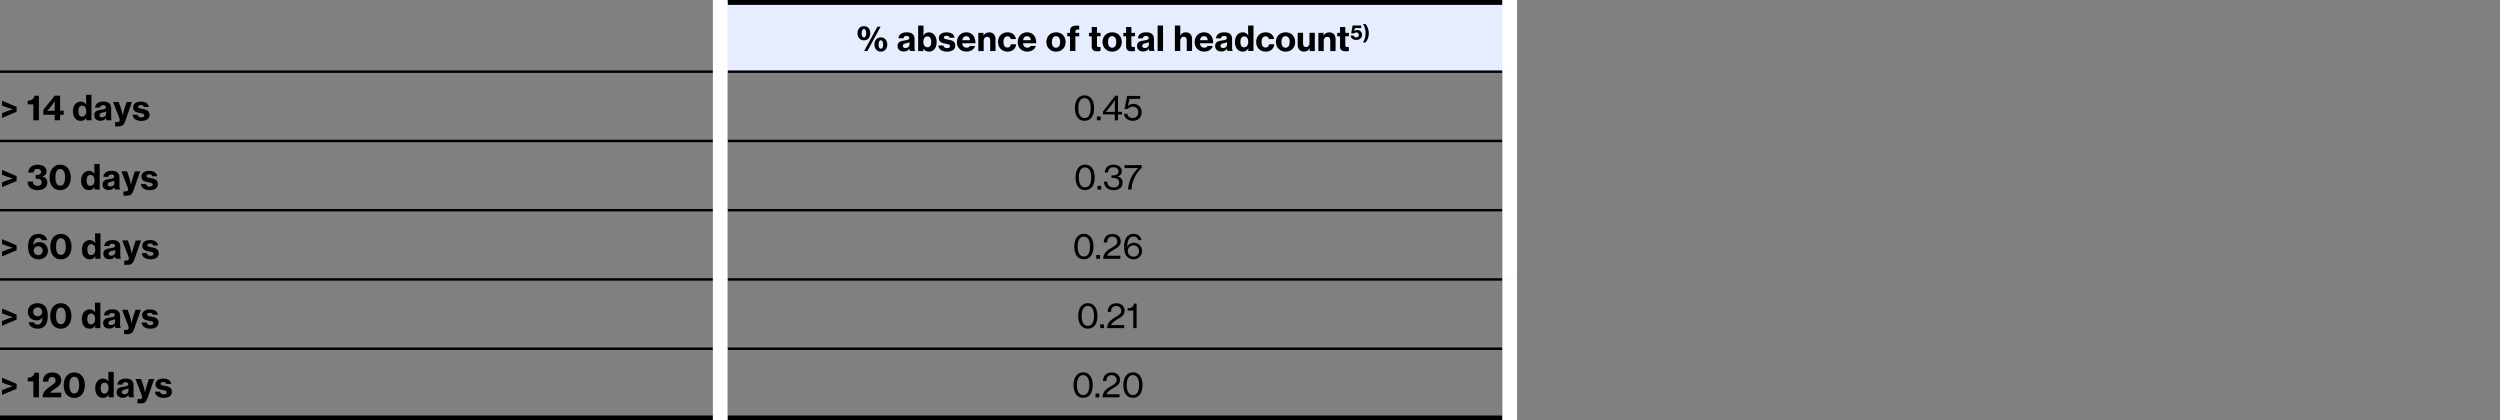 <?xml version="1.0" encoding="UTF-8"?><svg id="Ebene_1" xmlns="http://www.w3.org/2000/svg" viewBox="0 0 511.65 86.04"><rect x="0" y="0" width="511.65" height="86.04" fill="#808080" stroke="none"/><defs><style>.cls-1{stroke:#fff;stroke-width:3px;}.cls-1,.cls-2,.cls-3{fill:none;stroke-miterlimit:10;}.cls-4{fill:#e6edff;}.cls-2{stroke-width:.5px;}.cls-2,.cls-3{stroke:#000;}</style></defs><rect class="cls-4" x="147.4" y=".5" width="161.57" height="14.17"/><path class="cls-3" d="M0,85.54h145.9M148.9,85.54h158.57"/><path class="cls-2" d="M0,14.67h145.9M0,28.85h145.9M0,43.02h145.9M0,57.19h145.9M148.9,14.67h158.57M148.9,28.85h158.57M148.9,43.02h158.57M148.9,57.19h158.57"/><line class="cls-3" x1="148.9" y1=".5" x2="307.48" y2=".5"/><path class="cls-2" d="M0,71.37h145.9M148.9,71.37h158.57"/><path class="cls-1" d="M147.4,14.67V0M308.98,14.67V0M147.4,28.85v-14.17M308.98,28.85v-14.17M147.4,43.02v-14.17M308.98,43.02v-14.17M147.4,57.19v-14.17M308.98,57.19v-14.17M147.4,71.37v-14.17M308.98,71.37v-14.17M147.4,86.04v-14.67M308.98,86.04v-14.67"/><path d="M175.5,6.8c0-.88.55-1.45,1.31-1.45s1.3.56,1.3,1.45-.55,1.46-1.3,1.46-1.31-.57-1.31-1.46ZM177.28,6.8c0-.49-.15-.86-.47-.86s-.46.36-.46.86.14.85.46.85.47-.35.47-.85ZM179.57,5.46h.66l-2.72,4.99h-.66l2.72-4.99ZM178.96,9.11c0-.88.56-1.46,1.31-1.46s1.32.57,1.32,1.46-.55,1.46-1.32,1.46-1.31-.57-1.31-1.46ZM180.74,9.11c0-.5-.15-.87-.46-.87-.33,0-.47.37-.47.87s.14.85.47.85.46-.36.46-.85Z"/><path d="M186.11,9.99h-.01c-.25.34-.55.55-1.13.55-.74,0-1.27-.39-1.27-1.13,0-.83.65-1.04,1.46-1.13.67-.09.94-.2.94-.48s-.17-.45-.55-.45c-.42,0-.62.2-.65.49h-1.02c.03-.64.55-1.23,1.65-1.23.48,0,.81.07,1.07.22.39.22.57.61.57,1.11v1.91c0,.29.04.46.14.52v.06h-1.07c-.06-.08-.1-.25-.13-.46ZM186.13,9.11v-.48c-.16.1-.4.15-.64.21-.48.1-.71.22-.71.55s.25.44.55.44c.49,0,.81-.31.81-.71Z"/><path d="M188.98,9.9h-.01v.55h-1.06v-5.21h1.1v1.14c0,.32-.02.64-.04.86h.02c.25-.38.6-.62,1.11-.62.97,0,1.6.83,1.6,1.97,0,1.23-.63,1.98-1.6,1.98-.5,0-.92-.21-1.13-.67ZM190.59,8.58c0-.67-.26-1.13-.78-1.13-.57,0-.84.49-.84,1.13s.32,1.1.85,1.1.77-.43.77-1.11Z"/><path d="M192.02,9.3h1.04c.06.35.33.55.76.55.39,0,.62-.16.62-.43,0-.34-.44-.38-.96-.48-.67-.13-1.34-.29-1.34-1.16,0-.76.69-1.16,1.57-1.16,1.04,0,1.55.45,1.65,1.1h-1.02c-.07-.27-.28-.4-.63-.4s-.55.14-.55.38c0,.28.41.32.92.41.67.12,1.42.29,1.42,1.23,0,.81-.71,1.23-1.68,1.23-1.08,0-1.73-.52-1.79-1.27Z"/><path d="M195.85,8.59c0-1.12.78-1.98,1.91-1.98.53,0,.95.18,1.28.48.42.41.61,1.04.6,1.77h-2.72c.07.56.37.9.9.9.34,0,.56-.13.68-.36h1.06c-.19.66-.8,1.16-1.76,1.16-1.22,0-1.97-.85-1.97-1.97ZM196.94,8.23h1.59c-.04-.52-.33-.83-.76-.83-.5,0-.76.32-.83.83Z"/><path d="M201.27,7.29h.02c.23-.45.63-.67,1.15-.67.82,0,1.3.55,1.3,1.38v2.45h-1.09v-2.24c0-.41-.22-.68-.62-.68-.43,0-.71.34-.71.82v2.1h-1.1v-3.73h1.06v.57Z"/><path d="M204.25,8.59c0-1.12.76-1.98,1.93-1.98.99,0,1.61.57,1.74,1.38h-1.06c-.08-.34-.3-.56-.67-.56-.55,0-.83.46-.83,1.16s.28,1.14.83,1.14c.41,0,.65-.25.7-.67h1.06c-.04.85-.71,1.51-1.74,1.51-1.19,0-1.96-.86-1.96-1.98Z"/><path d="M208.29,8.59c0-1.12.78-1.98,1.91-1.98.53,0,.95.18,1.28.48.42.41.61,1.04.6,1.77h-2.72c.07.56.37.9.9.9.34,0,.56-.13.68-.36h1.06c-.19.66-.8,1.16-1.76,1.16-1.22,0-1.97-.85-1.97-1.97ZM209.38,8.23h1.59c-.04-.52-.33-.83-.76-.83-.5,0-.76.32-.83.83Z"/><path d="M214.15,8.59c0-1.12.78-1.98,1.98-1.98s1.96.85,1.96,1.98-.78,1.98-1.96,1.98-1.98-.86-1.98-1.98ZM216.97,8.59c0-.71-.31-1.19-.85-1.19s-.85.48-.85,1.19.29,1.18.85,1.18.85-.48.85-1.18Z"/><path d="M218.42,6.72h.56v-.31c0-.4.1-.68.32-.88.25-.22.63-.3,1.11-.29.15,0,.3,0,.46.03v.78c-.55-.02-.78.01-.78.43v.24h.78v.71h-.78v3.01h-1.1v-3.01h-.56v-.71Z"/><path d="M222.87,6.72h.56v-1.19h1.08v1.19h.73v.7h-.73v1.85c0,.28.15.36.41.36.07,0,.18,0,.25-.01h.06v.82c-.12.02-.34.06-.64.06-.69,0-1.16-.22-1.16-.98v-2.09h-.56v-.7Z"/><path d="M225.64,8.59c0-1.12.78-1.98,1.98-1.98s1.96.85,1.96,1.98-.78,1.98-1.96,1.98-1.98-.86-1.98-1.98ZM228.46,8.59c0-.71-.31-1.19-.85-1.19s-.85.48-.85,1.19.29,1.18.85,1.18.85-.48.85-1.18Z"/><path d="M229.91,6.72h.56v-1.19h1.08v1.19h.73v.7h-.73v1.85c0,.28.15.36.41.36.07,0,.18,0,.25-.01h.06v.82c-.12.02-.34.06-.64.06-.69,0-1.16-.22-1.16-.98v-2.09h-.56v-.7Z"/><path d="M235.11,9.99h-.01c-.25.34-.55.55-1.13.55-.74,0-1.27-.39-1.27-1.13,0-.83.65-1.04,1.46-1.13.67-.09.94-.2.94-.48s-.17-.45-.55-.45c-.42,0-.62.2-.65.49h-1.02c.03-.64.55-1.23,1.65-1.23.48,0,.81.07,1.07.22.39.22.57.61.57,1.11v1.91c0,.29.04.46.14.52v.06h-1.07c-.06-.08-.1-.25-.13-.46ZM235.12,9.11v-.48c-.16.1-.4.15-.64.21-.48.1-.71.22-.71.55s.25.44.55.44c.49,0,.81-.31.81-.71Z"/><path d="M236.92,5.23h1.11v5.21h-1.11v-5.21Z"/><path d="M241.54,7.25h.02c.22-.4.6-.64,1.12-.64.82,0,1.29.55,1.29,1.38v2.45h-1.09v-2.24c0-.41-.22-.68-.62-.68-.43,0-.71.34-.71.82v2.1h-1.1v-5.21h1.1v1.44s0,.34,0,.58Z"/><path d="M244.5,8.59c0-1.12.78-1.98,1.91-1.98.53,0,.95.18,1.28.48.42.41.61,1.04.6,1.77h-2.72c.07.56.37.9.9.9.34,0,.56-.13.68-.36h1.06c-.19.66-.8,1.16-1.76,1.16-1.22,0-1.97-.85-1.97-1.97ZM245.59,8.23h1.59c-.04-.52-.33-.83-.76-.83-.5,0-.76.32-.83.83Z"/><path d="M251.11,9.99h-.01c-.25.34-.55.55-1.13.55-.74,0-1.28-.39-1.28-1.13,0-.83.65-1.04,1.46-1.13.67-.09.94-.2.94-.48s-.17-.45-.55-.45c-.42,0-.62.2-.65.49h-1.02c.03-.64.55-1.23,1.65-1.23.48,0,.81.07,1.07.22.38.22.57.61.57,1.11v1.91c0,.29.04.46.14.52v.06h-1.07c-.06-.08-.11-.25-.13-.46ZM251.13,9.11v-.48c-.16.1-.4.15-.64.21-.48.1-.71.22-.71.55s.25.44.55.44c.49,0,.81-.31.81-.71Z"/><path d="M252.74,8.58c0-1.14.64-1.97,1.61-1.97.51,0,.85.24,1.11.62h.01c-.01-.23-.03-.55-.03-.86v-1.14h1.1v5.21h-1.06v-.55h-.01c-.22.46-.63.67-1.13.67-.97,0-1.6-.75-1.6-1.98ZM255.47,8.58c0-.66-.27-1.13-.84-1.13-.52,0-.78.46-.78,1.13s.26,1.11.77,1.11.85-.45.85-1.1Z"/><path d="M257.09,8.59c0-1.12.76-1.98,1.93-1.98.99,0,1.61.57,1.74,1.38h-1.07c-.08-.34-.3-.56-.67-.56-.55,0-.83.46-.83,1.16s.28,1.14.83,1.14c.41,0,.65-.25.7-.67h1.06c-.04.85-.71,1.51-1.74,1.51-1.19,0-1.96-.86-1.96-1.98Z"/><path d="M261.13,8.59c0-1.12.78-1.98,1.98-1.98s1.96.85,1.96,1.98-.78,1.98-1.96,1.98-1.98-.86-1.98-1.98ZM263.95,8.59c0-.71-.31-1.19-.85-1.19s-.85.48-.85,1.19.29,1.18.85,1.18.85-.48.85-1.18Z"/><path d="M268.04,10.45v-.53h-.02c-.27.43-.61.64-1.12.64-.85,0-1.31-.55-1.31-1.37v-2.47h1.1v2.26c0,.41.2.65.6.65.44,0,.71-.34.71-.8v-2.11h1.09v3.73h-1.04Z"/><path d="M270.87,7.29h.02c.23-.45.63-.67,1.15-.67.82,0,1.3.55,1.3,1.38v2.45h-1.09v-2.24c0-.41-.22-.68-.62-.68-.43,0-.71.34-.71.82v2.1h-1.1v-3.73h1.06v.57Z"/><path d="M273.69,6.72h.56v-1.19h1.08v1.19h.73v.7h-.73v1.85c0,.28.15.36.41.36.07,0,.18,0,.25-.01h.06v.82c-.12.02-.34.06-.64.06-.69,0-1.16-.22-1.16-.98v-2.09h-.56v-.7Z"/><path d="M276.42,7.29h.66c.04.22.23.36.51.36.3,0,.51-.21.51-.51s-.22-.5-.5-.5c-.21,0-.37.09-.45.19h-.62l.3-1.62h1.76v.53h-1.29l-.13.64h0c.13-.15.31-.24.6-.24.53,0,.99.38.99.99s-.48,1.04-1.16,1.04-1.14-.34-1.19-.89Z"/><path d="M279.49,6.84c0-.81-.22-1.43-.54-1.92h.53c.36.42.66,1.12.66,1.92s-.3,1.41-.66,1.85h-.53c.29-.48.53-1.08.53-1.85Z"/><path d="M3.4,21.87v1l-2.98,1.26v-.97l1.2-.47c.4-.15,1-.33,1-.33h0s-.61-.17-1-.31l-1.2-.44v-1l2.98,1.26Z"/><path d="M6.83,21.37h-1.16v-.76c.73-.02,1.27-.33,1.39-1.02h.9v5.04h-1.14v-3.26Z"/><path d="M11.2,23.5h-2.34v-1.02l2.35-2.9h1.09v3.07h.74v.84h-.74v1.13h-1.1v-1.13ZM10.34,22.66h.86v-1.2c0-.29.04-.76.04-.76h-.01s-.28.43-.49.69l-.53.67c-.2.25-.57.64-.57.64h0s.43-.03.71-.03Z"/><path d="M14.92,22.76c0-1.14.64-1.97,1.61-1.97.51,0,.85.24,1.11.62h.01c-.01-.23-.03-.55-.03-.86v-1.14h1.1v5.21h-1.06v-.55h-.01c-.22.46-.63.67-1.13.67-.97,0-1.6-.75-1.6-1.98ZM17.66,22.76c0-.66-.27-1.13-.84-1.13-.52,0-.78.46-.78,1.13s.26,1.11.77,1.11.85-.45.85-1.1Z"/><path d="M21.69,24.17h-.01c-.25.34-.55.55-1.13.55-.74,0-1.27-.39-1.27-1.13,0-.83.65-1.04,1.46-1.13.67-.09.94-.2.94-.48s-.17-.45-.55-.45c-.42,0-.62.2-.65.49h-1.02c.03-.64.55-1.23,1.65-1.23.48,0,.81.07,1.07.22.39.22.57.61.57,1.11v1.91c0,.29.04.46.14.52v.06h-1.07c-.06-.08-.1-.25-.13-.46ZM21.71,23.29v-.48c-.16.1-.4.15-.64.21-.48.1-.71.22-.71.55s.25.44.55.44c.49,0,.81-.31.81-.71Z"/><path d="M23.56,25.86v-.86h.06s.33,0,.36,0c.34,0,.51-.13.53-.38,0-.13-.06-.41-.2-.75l-1.16-2.98h1.16l.48,1.43c.17.5.31,1.3.31,1.3h.01s.17-.8.33-1.3l.46-1.43h1.09l-1.33,3.82c-.3.86-.64,1.16-1.36,1.16-.04,0-.71,0-.74-.01Z"/><path d="M27.12,23.48h1.04c.06.35.33.55.76.55.39,0,.62-.16.62-.43,0-.34-.44-.38-.96-.48-.67-.13-1.34-.29-1.34-1.16,0-.76.69-1.16,1.57-1.16,1.04,0,1.55.45,1.65,1.1h-1.02c-.07-.27-.28-.4-.63-.4s-.55.14-.55.38c0,.28.41.32.92.41.67.12,1.42.29,1.42,1.23,0,.81-.71,1.23-1.68,1.23-1.08,0-1.73-.52-1.79-1.27Z"/><path d="M219.99,22.12c0-1.61.78-2.61,1.97-2.61s1.96.98,1.96,2.61-.71,2.61-1.97,2.61-1.96-1.02-1.96-2.61ZM223.22,22.12c0-1.24-.41-2.04-1.26-2.04s-1.27.78-1.27,2.04.42,2.04,1.27,2.04,1.26-.78,1.26-2.04Z"/><path d="M224.49,23.85h.76v.77h-.76v-.77Z"/><path d="M228.16,23.41h-2.42v-.6l2.52-3.23h.55v3.31h.81v.53h-.81v1.21h-.66v-1.21ZM227.03,22.89h1.13v-1.69c0-.27.04-.74.04-.74h-.01s-.23.39-.43.65l-.92,1.18c-.2.25-.53.62-.53.62h0s.46-.01.74-.01Z"/><path d="M230.03,23.29h.67c.1.5.46.86,1.13.86s1.13-.46,1.13-1.17-.48-1.15-1.08-1.15c-.55,0-.9.22-1.09.46h-.64l.54-2.65h2.66v.59h-2.19l-.32,1.48h.01c.28-.29.64-.45,1.16-.45.84,0,1.64.63,1.64,1.73s-.77,1.74-1.81,1.74-1.75-.64-1.81-1.44Z"/><path d="M3.4,36.04v1l-2.98,1.26v-.97l1.2-.47c.4-.15,1-.33,1-.33h0s-.61-.17-1-.31l-1.2-.44v-1l2.98,1.26Z"/><path d="M6.24,38.48c-.4-.32-.6-.8-.6-1.32h1.08c.03.48.31.88.97.88.53,0,.84-.28.84-.74s-.33-.7-.92-.7h-.3v-.8h.27c.51,0,.83-.22.83-.62,0-.37-.28-.62-.71-.62-.57,0-.82.38-.85.76h-1.06c.02-.9.71-1.61,1.93-1.61,1.06,0,1.81.52,1.81,1.4,0,.52-.33.83-.85,1h0c.63.19,1,.6,1,1.26,0,1.06-.91,1.55-1.95,1.55-.65,0-1.13-.15-1.49-.43Z"/><path d="M10.15,36.31c0-1.59.88-2.61,2.17-2.61s2.17,1.01,2.17,2.61-.86,2.61-2.18,2.61-2.16-1.02-2.16-2.61ZM13.32,36.31c0-1.02-.29-1.72-.99-1.72s-.99.69-.99,1.72.29,1.7.99,1.7.99-.68.99-1.7Z"/><path d="M16.6,36.93c0-1.14.64-1.97,1.61-1.97.51,0,.85.24,1.11.62h.01c-.01-.23-.03-.55-.03-.86v-1.14h1.1v5.21h-1.06v-.55h-.01c-.22.46-.63.67-1.13.67-.97,0-1.6-.75-1.6-1.98ZM19.34,36.93c0-.66-.27-1.13-.84-1.13-.52,0-.78.46-.78,1.13s.26,1.11.77,1.11.85-.45.85-1.1Z"/><path d="M23.39,38.34h-.01c-.25.34-.55.55-1.13.55-.74,0-1.27-.39-1.27-1.13,0-.83.65-1.04,1.46-1.13.67-.09.94-.2.94-.48s-.17-.45-.55-.45c-.42,0-.62.2-.65.49h-1.02c.03-.64.55-1.23,1.65-1.23.48,0,.81.07,1.07.22.39.22.57.61.57,1.11v1.91c0,.29.04.46.14.52v.06h-1.07c-.06-.08-.1-.25-.13-.46ZM23.4,37.46v-.48c-.16.1-.4.15-.64.21-.48.1-.71.22-.71.55s.25.44.55.44c.49,0,.81-.31.81-.71Z"/><path d="M25.26,40.03v-.86h.06s.33,0,.36,0c.34,0,.51-.13.53-.38,0-.13-.06-.41-.2-.75l-1.16-2.98h1.16l.48,1.43c.17.5.31,1.3.31,1.3h.01s.17-.8.33-1.3l.46-1.43h1.09l-1.33,3.82c-.3.86-.64,1.16-1.36,1.16-.04,0-.71,0-.74-.01Z"/><path d="M28.83,37.65h1.04c.06.35.33.55.76.55.39,0,.62-.16.62-.43,0-.34-.44-.38-.96-.48-.67-.13-1.34-.29-1.34-1.16,0-.76.69-1.16,1.57-1.16,1.04,0,1.55.45,1.65,1.1h-1.02c-.07-.27-.28-.4-.63-.4s-.55.14-.55.38c0,.28.41.32.92.41.67.12,1.42.29,1.42,1.23,0,.81-.71,1.23-1.68,1.23-1.08,0-1.73-.52-1.79-1.27Z"/><path d="M220.11,36.3c0-1.61.78-2.61,1.97-2.61s1.96.98,1.96,2.61-.71,2.61-1.97,2.61-1.96-1.02-1.96-2.61ZM223.33,36.3c0-1.24-.41-2.04-1.26-2.04s-1.27.78-1.27,2.04.42,2.04,1.27,2.04,1.26-.78,1.26-2.04Z"/><path d="M224.61,38.03h.76v.77h-.76v-.77Z"/><path d="M226.53,38.46c-.36-.29-.58-.73-.59-1.28h.66c.02.74.51,1.18,1.32,1.18.67,0,1.13-.34,1.13-1.02,0-.61-.46-.93-1.26-.93h-.31v-.52h.31c.74,0,1.13-.31,1.13-.83s-.46-.84-1.04-.84c-.7,0-1.11.46-1.11,1.08h-.65c0-.94.67-1.6,1.79-1.6.94,0,1.68.51,1.68,1.37,0,.56-.34.88-.83,1.04v.02c.69.18,1,.62,1,1.27,0,.97-.79,1.51-1.81,1.51-.56,0-1.05-.15-1.41-.45Z"/><path d="M233.01,34.39h0s-.39.01-.92.01h-1.94v-.6h3.51v.54c-1.01.9-1.99,2.49-2.09,4.45h-.71c.1-1.75,1.02-3.5,2.15-4.41Z"/><path d="M3.4,50.21v1l-2.98,1.26v-.97l1.2-.47c.4-.15,1-.33,1-.33h0s-.61-.17-1-.31l-1.2-.44v-1l2.98,1.26Z"/><path d="M6.31,52.39c-.39-.46-.57-1.11-.57-1.9,0-.81.17-1.5.58-1.98.36-.42.85-.64,1.55-.64,1.04,0,1.65.56,1.8,1.29h-1.09c-.07-.23-.27-.47-.69-.47-.67,0-1.02.5-1.08,1.48h.01c.28-.39.67-.62,1.22-.62.95,0,1.77.71,1.77,1.76,0,1.05-.83,1.77-1.94,1.77-.7,0-1.23-.26-1.58-.69ZM8.74,51.32c0-.53-.39-.92-.9-.92-.56,0-.94.38-.94.91s.41.91.94.91c.5,0,.9-.39.9-.9Z"/><path d="M10.3,50.47c0-1.59.88-2.61,2.17-2.61s2.17,1.01,2.17,2.61-.86,2.61-2.18,2.61-2.16-1.02-2.16-2.61ZM13.46,50.47c0-1.02-.29-1.72-.99-1.72s-.99.69-.99,1.72.29,1.7.99,1.7.99-.68.99-1.7Z"/><path d="M16.76,51.1c0-1.14.64-1.97,1.61-1.97.51,0,.85.24,1.11.62h.01c-.01-.23-.03-.55-.03-.86v-1.14h1.1v5.21h-1.06v-.55h-.01c-.22.46-.63.67-1.13.67-.97,0-1.6-.75-1.6-1.98ZM19.5,51.1c0-.66-.27-1.13-.84-1.13-.52,0-.78.46-.78,1.13s.26,1.11.77,1.11.85-.45.85-1.1Z"/><path d="M23.56,52.51h-.01c-.25.34-.55.55-1.13.55-.74,0-1.27-.39-1.27-1.13,0-.83.65-1.04,1.46-1.13.67-.09.94-.2.94-.48s-.17-.45-.55-.45c-.42,0-.62.2-.65.49h-1.02c.03-.64.55-1.23,1.65-1.23.48,0,.81.07,1.07.22.39.22.57.61.57,1.11v1.91c0,.29.04.46.14.52v.06h-1.07c-.06-.08-.1-.25-.13-.46ZM23.57,51.62v-.48c-.16.1-.4.15-.64.21-.48.1-.71.22-.71.55s.25.44.55.44c.49,0,.81-.31.81-.71Z"/><path d="M25.43,54.19v-.86h.06s.33,0,.36,0c.34,0,.51-.13.53-.38,0-.13-.06-.41-.2-.75l-1.16-2.98h1.16l.48,1.43c.17.5.31,1.3.31,1.3h.01s.17-.8.33-1.3l.46-1.43h1.09l-1.33,3.82c-.3.86-.64,1.16-1.36,1.16-.04,0-.71,0-.74-.01Z"/><path d="M29.01,51.81h1.04c.06.35.33.55.76.55.39,0,.62-.16.62-.43,0-.34-.44-.38-.96-.48-.67-.13-1.34-.29-1.34-1.16,0-.76.69-1.16,1.57-1.16,1.04,0,1.55.45,1.65,1.1h-1.02c-.07-.27-.28-.4-.63-.4s-.55.14-.55.38c0,.28.41.32.92.41.67.12,1.42.29,1.42,1.23,0,.81-.71,1.23-1.68,1.23-1.08,0-1.73-.52-1.79-1.27Z"/><path d="M219.86,50.46c0-1.61.78-2.61,1.97-2.61s1.96.98,1.96,2.61-.71,2.61-1.97,2.61-1.96-1.02-1.96-2.61ZM223.08,50.46c0-1.24-.41-2.04-1.26-2.04s-1.27.78-1.27,2.04.42,2.04,1.27,2.04,1.26-.78,1.26-2.04Z"/><path d="M224.36,52.19h.76v.77h-.76v-.77Z"/><path d="M226.31,51.59c.38-.42.9-.71,1.37-.99.62-.36.99-.61.99-1.18s-.4-.99-1.04-.99c-.34,0-.58.1-.76.31-.2.2-.28.48-.28.9h-.69c0-.56.16-.96.46-1.27.31-.33.78-.5,1.33-.5,1.02,0,1.68.65,1.68,1.53s-.61,1.25-1.36,1.67c-.52.32-1.2.69-1.39,1.21v.06s2.66,0,2.66,0v.62h-3.5c.03-.6.23-1.03.53-1.37Z"/><path d="M230.75,52.6c-.52-.48-.69-1.16-.69-2.16,0-.78.17-1.43.5-1.88.33-.45.81-.7,1.46-.7,1,0,1.5.67,1.59,1.28h-.67c-.05-.34-.35-.73-.91-.73-.94,0-1.3.76-1.33,2.05h.01c.33-.55.77-.78,1.37-.78.92,0,1.65.75,1.66,1.68,0,.95-.76,1.72-1.72,1.72-.56,0-.97-.18-1.27-.48ZM233.11,51.38c0-.69-.48-1.16-1.12-1.16-.69,0-1.17.46-1.17,1.15s.52,1.16,1.19,1.16c.63,0,1.1-.47,1.1-1.16Z"/><path d="M3.4,64.4v1l-2.98,1.26v-.97l1.2-.47c.4-.15,1-.33,1-.33h0s-.61-.17-1-.31l-1.2-.44v-1l2.98,1.26Z"/><path d="M5.85,65.96h1.09c.06.23.29.48.74.48.34,0,.59-.13.76-.41.15-.23.23-.57.26-1.04h-.01c-.29.36-.67.59-1.19.59-.99,0-1.8-.7-1.8-1.76s.83-1.77,1.98-1.77c.57,0,1.06.18,1.4.48.48.43.7,1.12.7,2.09,0,.85-.16,1.59-.58,2.05-.34.39-.83.6-1.48.6-1.06,0-1.75-.58-1.86-1.31ZM8.62,63.82c0-.53-.39-.92-.92-.92s-.92.39-.92.91.36.92.92.92.93-.38.93-.91Z"/><path d="M10.28,64.66c0-1.59.88-2.61,2.17-2.61s2.17,1.01,2.17,2.61-.86,2.61-2.18,2.61-2.16-1.02-2.16-2.61ZM13.45,64.66c0-1.02-.29-1.72-.99-1.72s-.99.69-.99,1.72.29,1.7.99,1.7.99-.68.99-1.7Z"/><path d="M16.74,65.29c0-1.14.64-1.97,1.61-1.97.51,0,.85.24,1.11.62h.01c-.01-.23-.03-.55-.03-.86v-1.14h1.1v5.21h-1.06v-.55h-.01c-.22.46-.63.67-1.13.67-.97,0-1.6-.75-1.6-1.98ZM19.48,65.29c0-.66-.27-1.13-.84-1.13-.52,0-.78.46-.78,1.13s.26,1.11.77,1.11.85-.45.85-1.1Z"/><path d="M23.52,66.69h-.01c-.25.34-.55.55-1.13.55-.74,0-1.27-.39-1.27-1.13,0-.83.65-1.04,1.46-1.13.67-.09.94-.2.94-.48s-.17-.45-.55-.45c-.42,0-.62.2-.65.49h-1.02c.03-.64.55-1.23,1.65-1.23.48,0,.81.07,1.07.22.39.22.57.61.57,1.11v1.91c0,.29.04.46.14.52v.06h-1.07c-.06-.08-.1-.25-.13-.46ZM23.54,65.81v-.48c-.16.1-.4.15-.64.21-.48.1-.71.22-.71.55s.25.44.55.44c.49,0,.81-.31.81-.71Z"/><path d="M25.39,68.38v-.86h.06s.33,0,.36,0c.34,0,.51-.13.53-.38,0-.13-.06-.41-.2-.75l-1.16-2.98h1.16l.48,1.43c.17.5.31,1.3.31,1.3h.01s.17-.8.33-1.3l.46-1.43h1.09l-1.33,3.82c-.3.86-.64,1.16-1.36,1.16-.04,0-.71,0-.74-.01Z"/><path d="M28.97,66h1.04c.06.35.33.55.76.55.39,0,.62-.16.62-.43,0-.34-.44-.38-.96-.48-.67-.13-1.34-.29-1.34-1.16,0-.76.69-1.16,1.57-1.16,1.04,0,1.55.45,1.65,1.1h-1.02c-.07-.27-.28-.4-.63-.4s-.55.14-.55.38c0,.28.41.32.92.41.67.12,1.42.29,1.42,1.23,0,.81-.71,1.23-1.68,1.23-1.08,0-1.73-.52-1.79-1.27Z"/><path d="M220.67,64.65c0-1.61.78-2.61,1.97-2.61s1.96.98,1.96,2.61-.71,2.61-1.97,2.61-1.96-1.02-1.96-2.61ZM223.9,64.65c0-1.24-.41-2.04-1.26-2.04s-1.27.78-1.27,2.04.42,2.04,1.27,2.04,1.26-.78,1.26-2.04Z"/><path d="M225.17,66.38h.76v.77h-.76v-.77Z"/><path d="M227.11,65.78c.38-.42.9-.71,1.37-.99.62-.36.99-.61.99-1.18s-.4-.99-1.04-.99c-.34,0-.58.1-.76.31-.2.2-.28.48-.28.9h-.69c0-.56.16-.96.46-1.27.31-.33.78-.5,1.33-.5,1.02,0,1.68.65,1.68,1.53s-.61,1.25-1.36,1.67c-.52.32-1.2.69-1.39,1.21v.06s2.66,0,2.66,0v.62h-3.5c.03-.6.23-1.03.53-1.37Z"/><path d="M231.94,63.56h-1.16v-.45c.63-.01,1.22-.25,1.31-.98h.53v5.02h-.68v-3.59Z"/><path d="M3.4,78.56v1l-2.98,1.26v-.97l1.2-.47c.4-.15,1-.33,1-.33h0s-.61-.17-1-.31l-1.2-.44v-1l2.98,1.26Z"/><path d="M6.84,78.06h-1.16v-.76c.73-.02,1.27-.33,1.39-1.02h.9v5.04h-1.14v-3.26Z"/><path d="M9.25,79.93c.46-.51,1.12-.91,1.62-1.27.32-.23.51-.46.51-.81,0-.42-.25-.7-.69-.7-.26,0-.45.07-.58.23-.16.17-.23.43-.23.73h-1.09c0-.5.11-.87.34-1.19.29-.42.83-.69,1.6-.69,1.16,0,1.81.7,1.81,1.59,0,.57-.26.95-.62,1.26-.52.47-1.27.78-1.67,1.27v.02h2.28v.95h-3.81c0-.62.2-1.02.52-1.39Z"/><path d="M13.03,78.83c0-1.59.88-2.61,2.17-2.61s2.17,1.01,2.17,2.61-.86,2.61-2.18,2.61-2.16-1.02-2.16-2.61ZM16.19,78.83c0-1.02-.29-1.72-.99-1.72s-.99.69-.99,1.72.29,1.7.99,1.7.99-.68.99-1.7Z"/><path d="M19.48,79.45c0-1.14.64-1.97,1.61-1.97.51,0,.85.24,1.11.62h.01c-.01-.23-.03-.55-.03-.86v-1.14h1.1v5.21h-1.06v-.55h-.01c-.22.46-.63.67-1.13.67-.97,0-1.6-.75-1.6-1.98ZM22.22,79.45c0-.66-.27-1.13-.84-1.13-.52,0-.78.46-.78,1.13s.26,1.11.77,1.11.85-.45.85-1.1Z"/><path d="M26.27,80.86h-.01c-.25.34-.55.55-1.13.55-.74,0-1.27-.39-1.27-1.13,0-.83.65-1.04,1.46-1.13.67-.09.94-.2.94-.48s-.17-.45-.55-.45c-.42,0-.62.2-.65.49h-1.02c.03-.64.55-1.23,1.65-1.23.48,0,.81.07,1.07.22.39.22.57.61.57,1.11v1.91c0,.29.04.46.14.52v.06h-1.07c-.06-.08-.1-.25-.13-.46ZM26.28,79.97v-.48c-.16.1-.4.15-.64.21-.48.1-.71.22-.71.55s.25.44.55.44c.49,0,.81-.31.81-.71Z"/><path d="M28.13,82.54v-.86h.06s.33,0,.36,0c.34,0,.51-.13.53-.38,0-.13-.06-.41-.2-.75l-1.16-2.98h1.16l.48,1.43c.17.5.31,1.3.31,1.3h.01s.17-.8.33-1.3l.46-1.43h1.09l-1.33,3.82c-.3.86-.64,1.16-1.36,1.16-.04,0-.71,0-.74-.01Z"/><path d="M31.71,80.16h1.04c.06.35.33.55.76.55.39,0,.62-.16.62-.43,0-.34-.44-.38-.96-.48-.67-.13-1.34-.29-1.34-1.16,0-.76.69-1.16,1.57-1.16,1.04,0,1.55.45,1.65,1.1h-1.02c-.07-.27-.28-.4-.63-.4s-.55.14-.55.38c0,.28.41.32.92.41.67.12,1.42.29,1.42,1.23,0,.81-.71,1.23-1.68,1.23-1.08,0-1.73-.52-1.79-1.27Z"/><path d="M219.71,78.81c0-1.61.78-2.61,1.97-2.61s1.96.98,1.96,2.61-.71,2.61-1.97,2.61-1.96-1.02-1.96-2.61ZM222.94,78.81c0-1.24-.41-2.04-1.26-2.04s-1.27.78-1.27,2.04.42,2.04,1.27,2.04,1.26-.78,1.26-2.04Z"/><path d="M224.21,80.54h.76v.77h-.76v-.77Z"/><path d="M226.16,79.94c.38-.42.9-.71,1.37-.99.62-.36.99-.61.99-1.18s-.4-.99-1.04-.99c-.34,0-.58.1-.76.31-.2.2-.28.48-.28.9h-.69c0-.56.16-.96.46-1.27.31-.33.78-.5,1.33-.5,1.02,0,1.68.65,1.68,1.53s-.61,1.25-1.36,1.67c-.52.32-1.2.69-1.39,1.21v.06s2.66,0,2.66,0v.62h-3.5c.03-.6.23-1.03.53-1.37Z"/><path d="M229.9,78.81c0-1.61.78-2.61,1.97-2.61s1.96.98,1.96,2.61-.71,2.61-1.97,2.61-1.96-1.02-1.96-2.61ZM233.13,78.81c0-1.24-.41-2.04-1.26-2.04s-1.27.78-1.27,2.04.42,2.04,1.27,2.04,1.26-.78,1.26-2.04Z"/></svg>